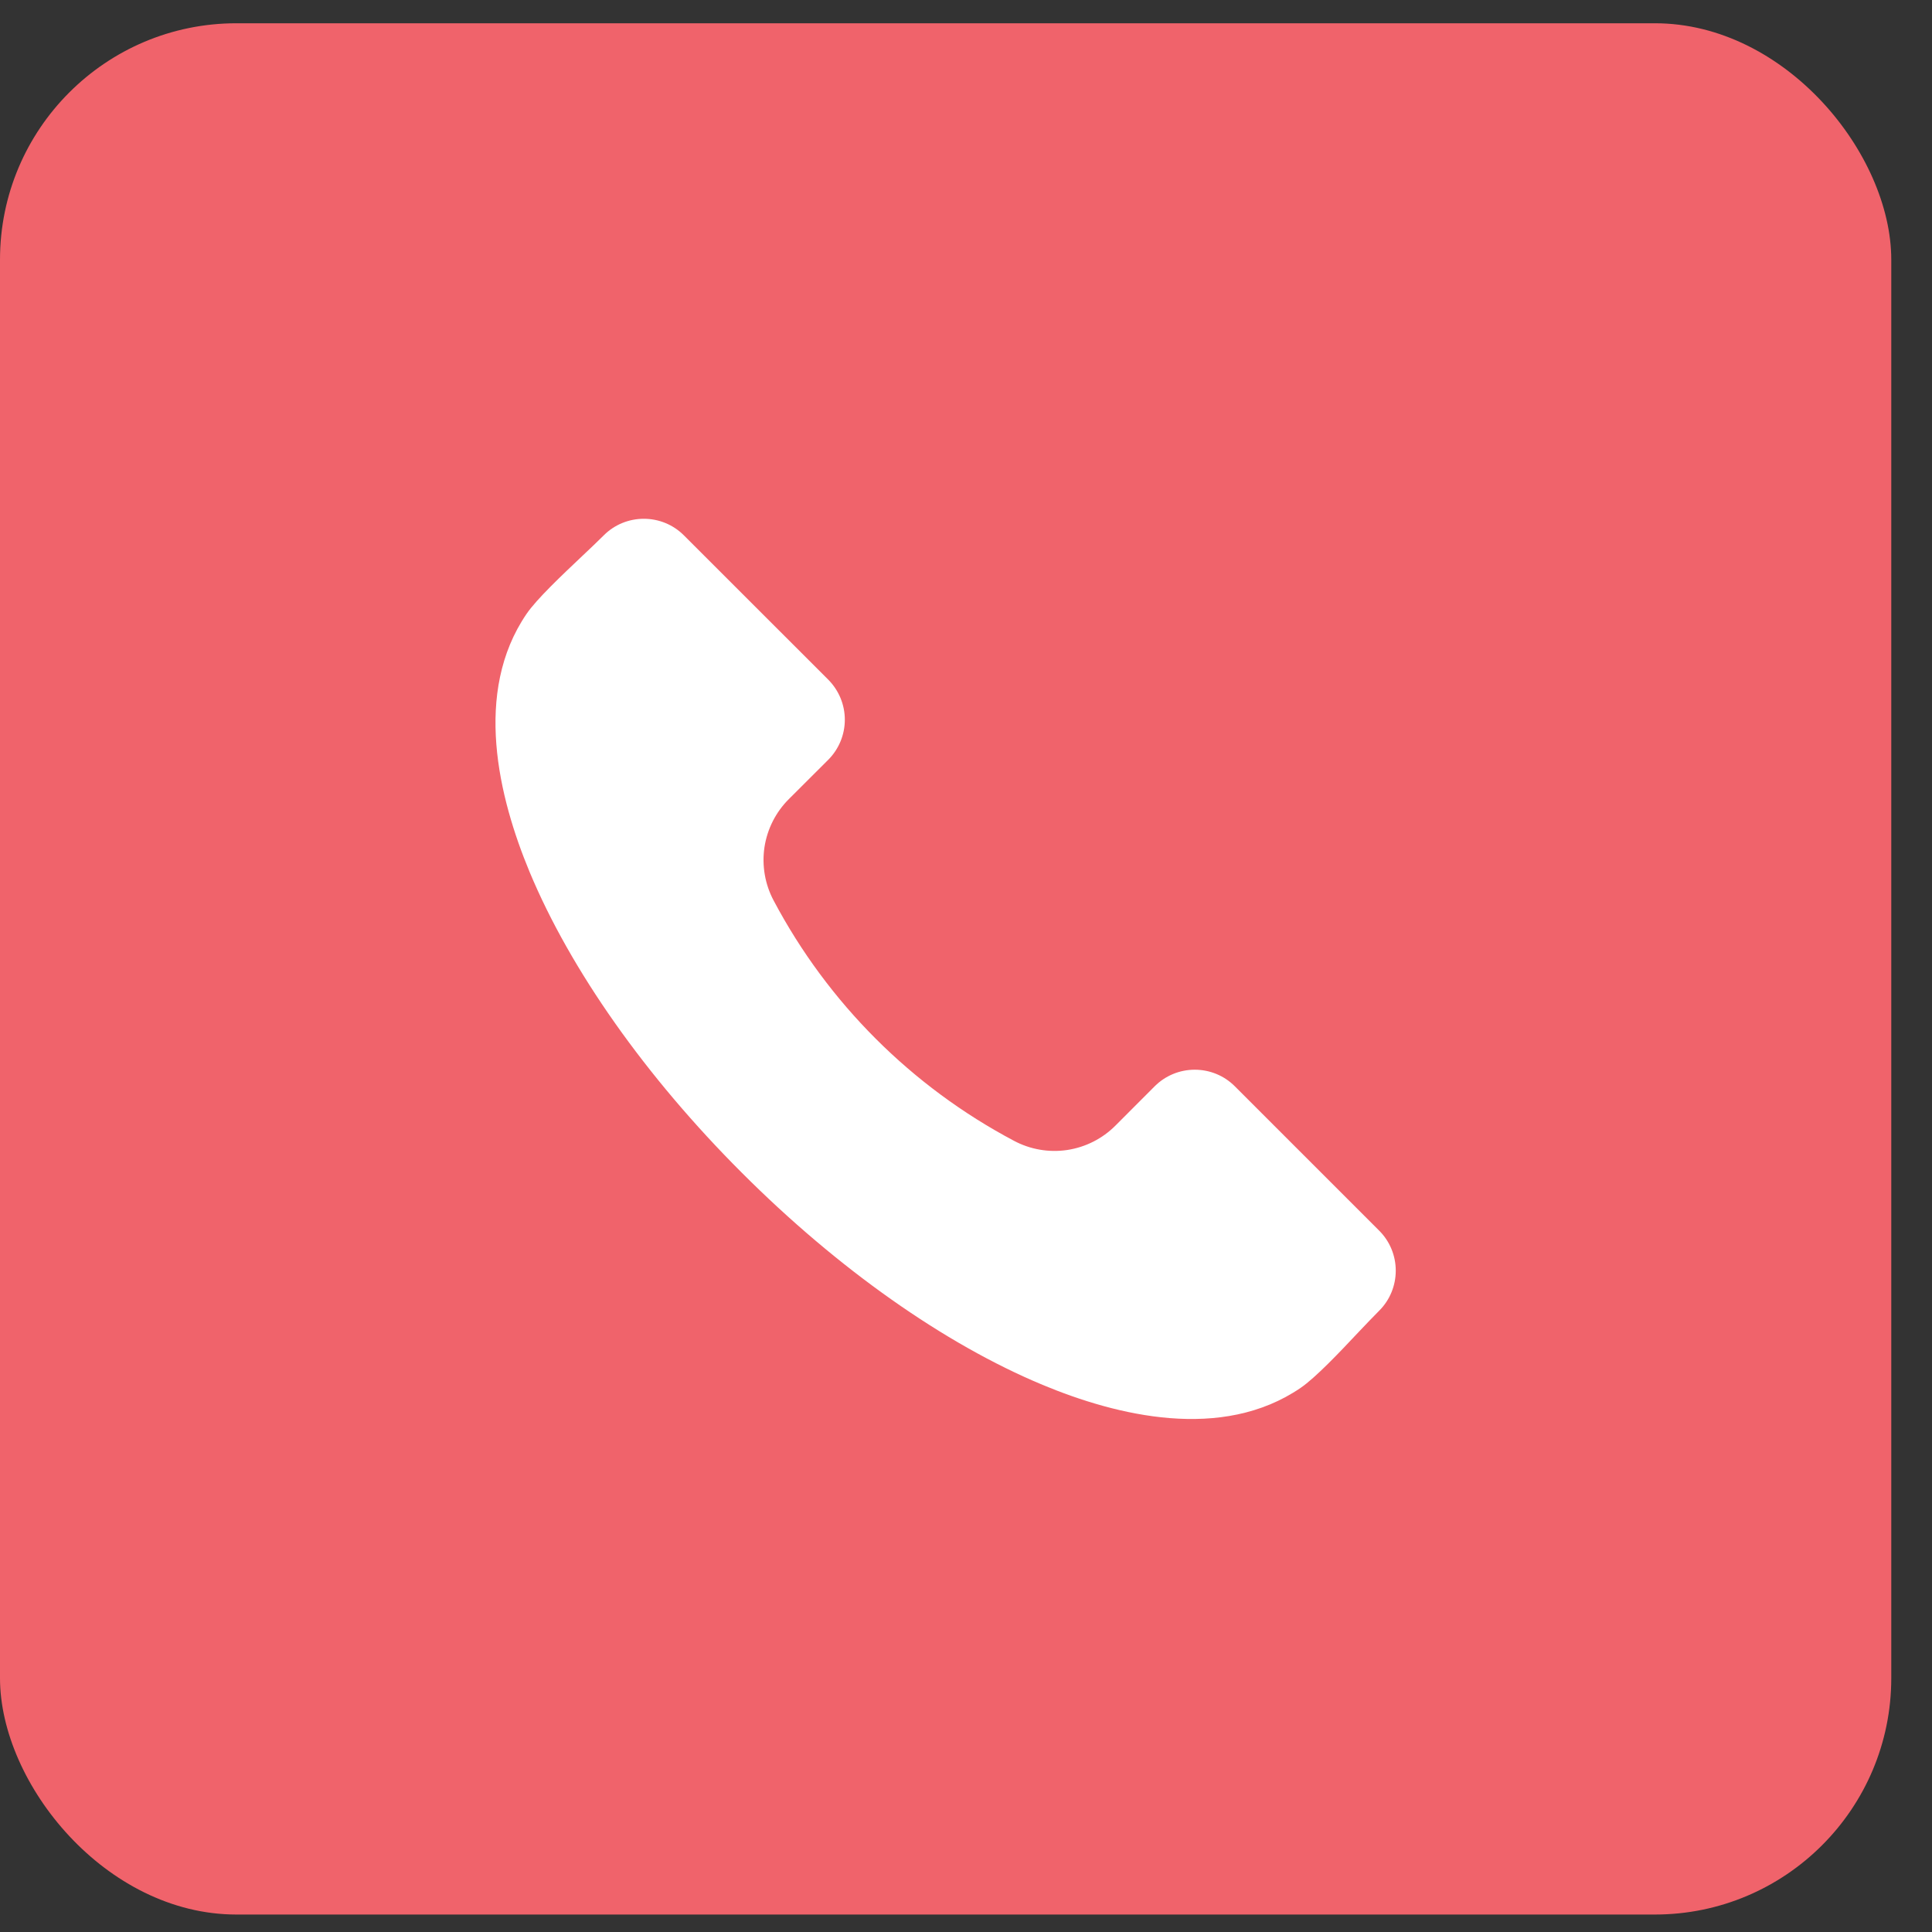 <?xml version="1.0" encoding="UTF-8"?> <svg xmlns="http://www.w3.org/2000/svg" width="25" height="25" viewBox="0 0 25 25" fill="none"><rect x="0" y="0" width="25" height="25" fill="#333333" stroke="none"/> <rect y="0.301" width="24.473" height="24.473" rx="3.059" fill="#F0636B"></rect> <path fill-rule="evenodd" clip-rule="evenodd" d="M17.848 16.959C17.771 17.036 17.677 17.135 17.578 17.239C17.332 17.501 17.023 17.827 16.83 17.959C15.813 18.654 14.453 18.321 13.491 17.92C12.221 17.391 10.839 16.416 9.599 15.175C8.357 13.934 7.382 12.552 6.853 11.283C6.453 10.321 6.119 8.96 6.814 7.943C6.946 7.75 7.273 7.442 7.534 7.195C7.639 7.096 7.737 7.003 7.814 6.926C7.951 6.789 8.137 6.713 8.331 6.713C8.525 6.713 8.711 6.789 8.848 6.926L10.719 8.796C10.855 8.934 10.932 9.119 10.932 9.313C10.932 9.507 10.855 9.693 10.719 9.83L10.209 10.339C10.039 10.508 9.928 10.727 9.892 10.964C9.857 11.201 9.899 11.444 10.012 11.655C10.713 12.978 11.796 14.06 13.119 14.761C13.33 14.874 13.572 14.916 13.809 14.881C14.047 14.845 14.266 14.734 14.435 14.564L14.943 14.055C15.081 13.918 15.266 13.842 15.46 13.842C15.654 13.842 15.84 13.918 15.977 14.055L17.848 15.926C17.985 16.063 18.061 16.249 18.061 16.442C18.061 16.636 17.985 16.822 17.848 16.959Z" fill="white"></path> </svg> 